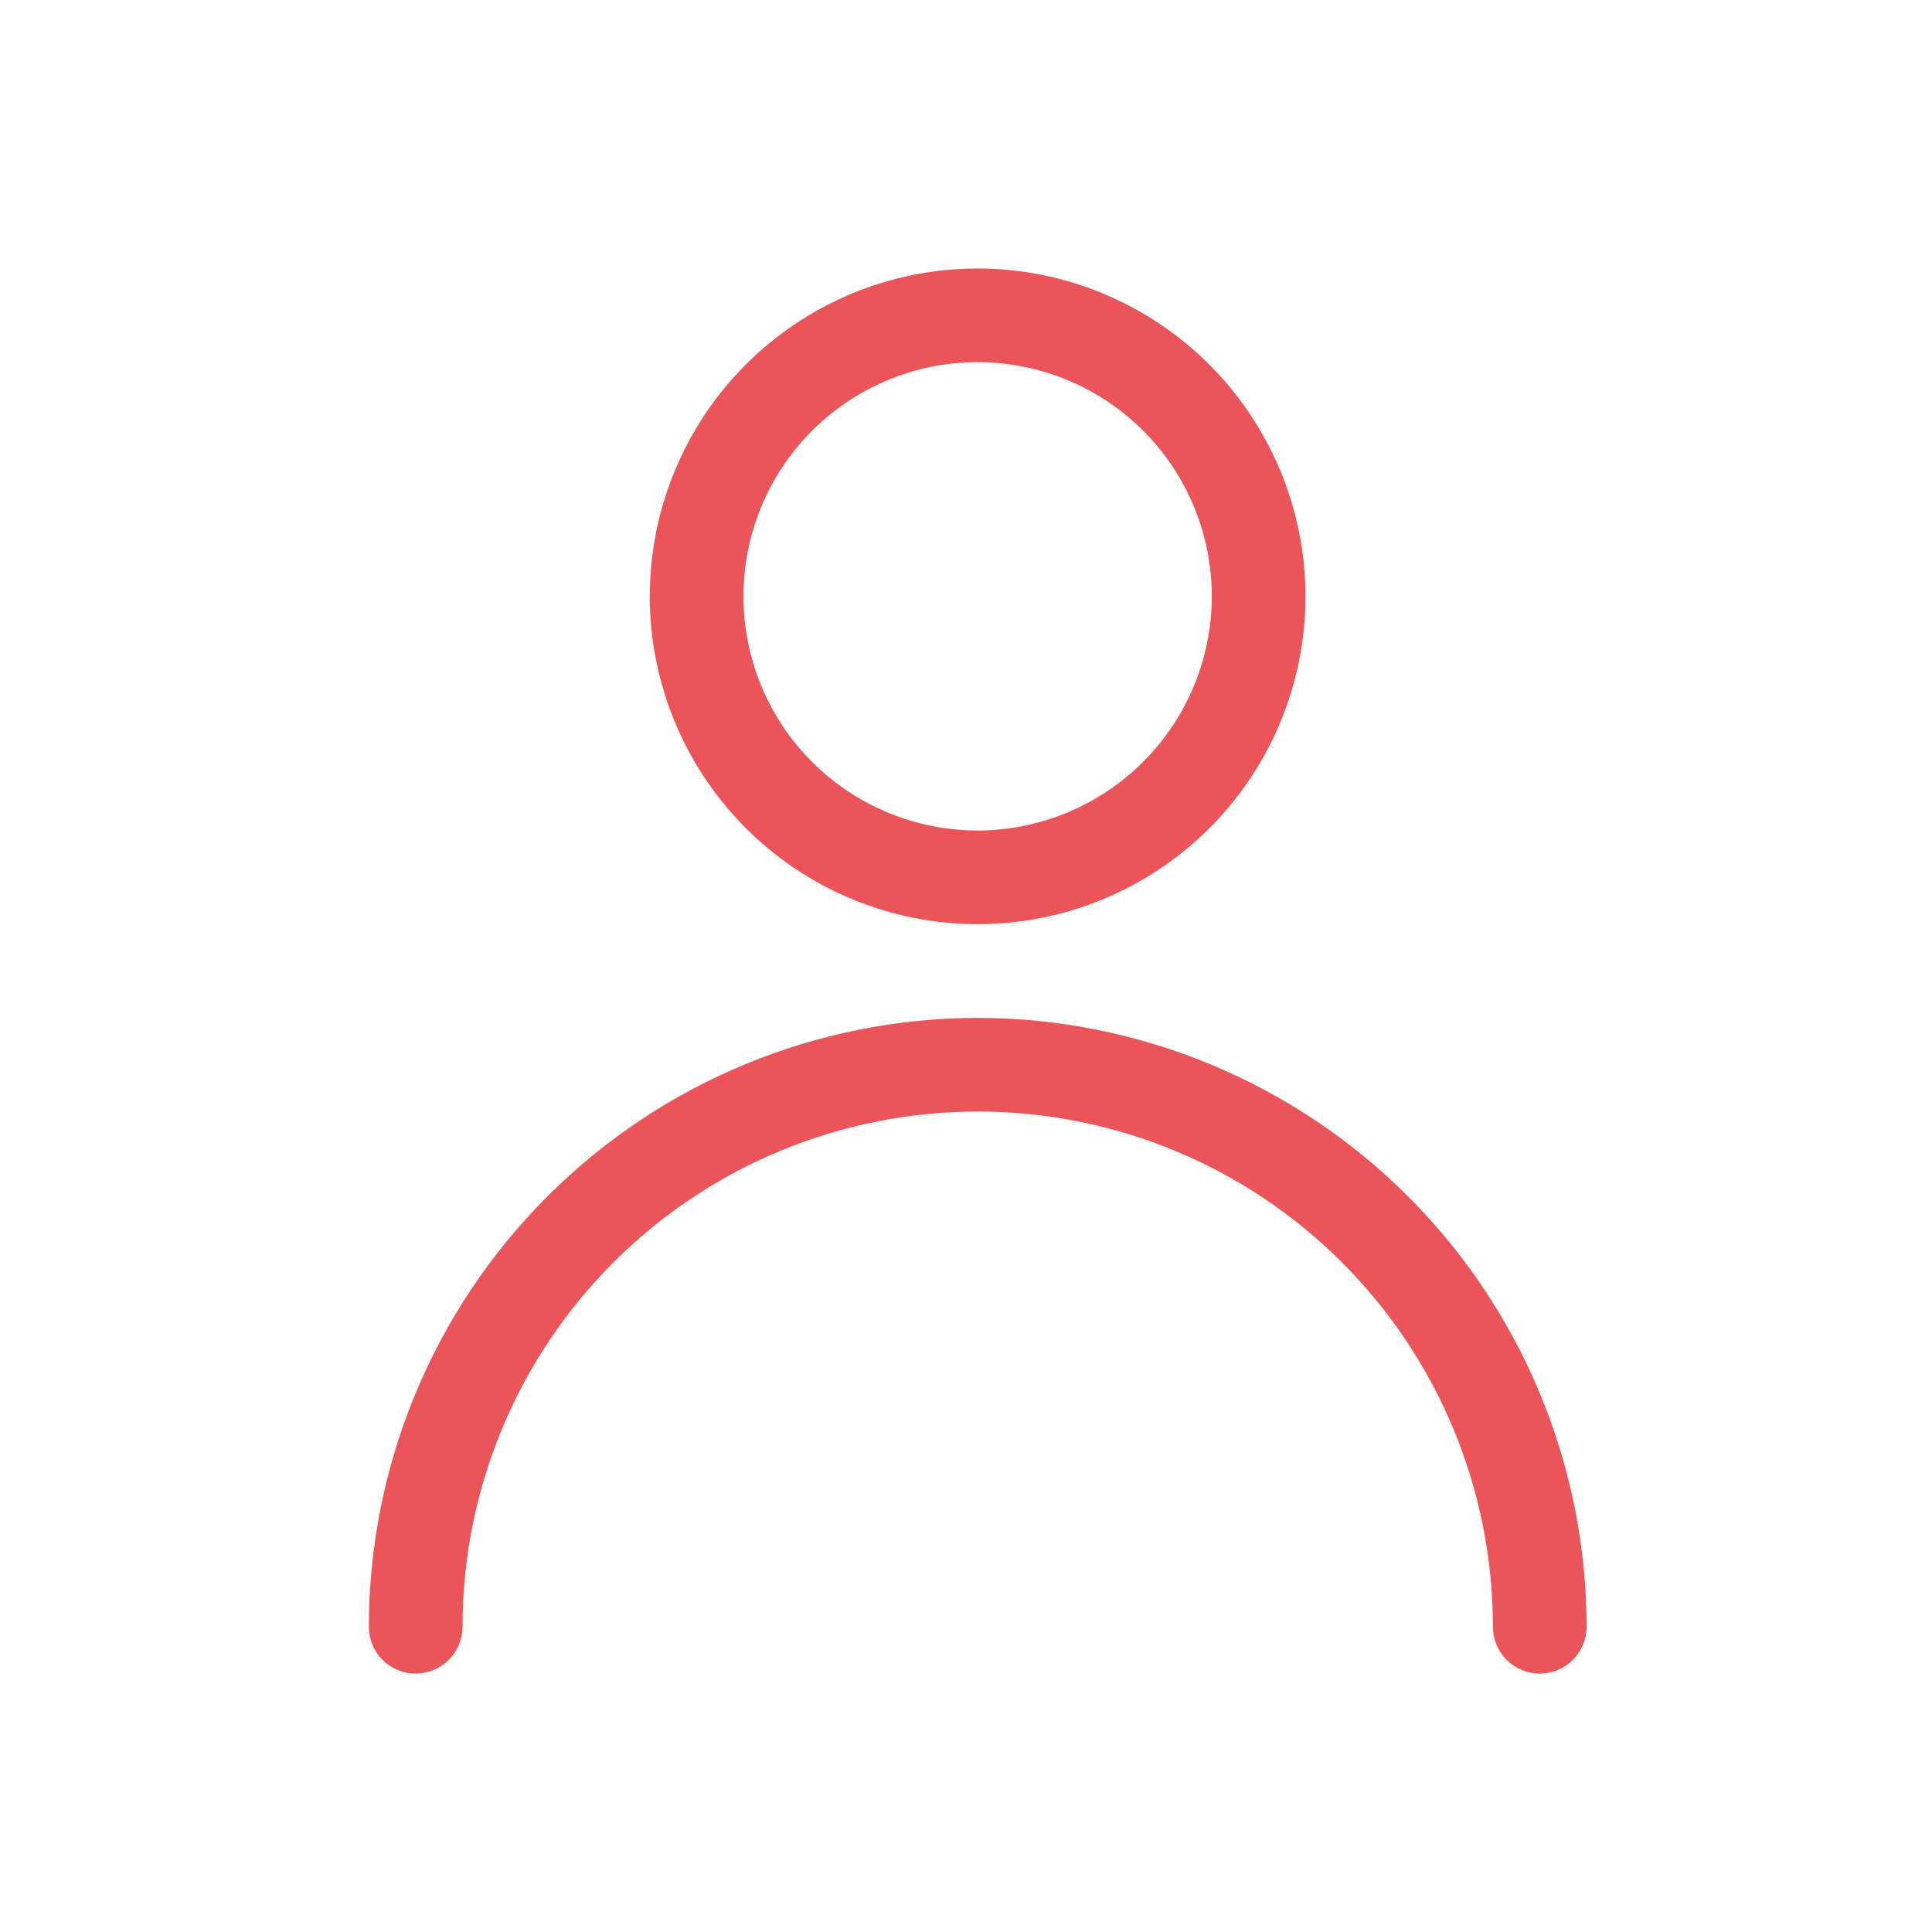 <?xml version="1.0" encoding="UTF-8"?>
<svg xmlns="http://www.w3.org/2000/svg" width="55" height="55" viewBox="0 0 55 55" fill="none">
  <path d="M27.831 7.643C25.985 7.643 24.181 8.19 22.646 9.216C21.111 10.241 19.915 11.699 19.209 13.404C18.502 15.11 18.317 16.986 18.677 18.797C19.038 20.607 19.927 22.27 21.232 23.576C22.537 24.881 24.2 25.77 26.011 26.13C27.821 26.49 29.698 26.305 31.403 25.599C33.109 24.892 34.566 23.696 35.592 22.161C36.617 20.626 37.165 18.822 37.165 16.976C37.161 14.502 36.177 12.13 34.427 10.38C32.678 8.631 30.306 7.646 27.831 7.643ZM27.831 23.643C26.513 23.643 25.224 23.252 24.128 22.519C23.031 21.787 22.177 20.745 21.672 19.527C21.168 18.309 21.036 16.969 21.293 15.675C21.55 14.382 22.185 13.194 23.117 12.262C24.05 11.329 25.238 10.695 26.531 10.437C27.824 10.18 29.165 10.312 30.383 10.817C31.601 11.321 32.642 12.176 33.375 13.272C34.107 14.368 34.498 15.657 34.498 16.976C34.496 18.743 33.793 20.438 32.543 21.687C31.293 22.937 29.599 23.64 27.831 23.643Z" fill="#EB5459"></path>
  <path d="M27.833 28.977C23.238 28.982 18.832 30.81 15.583 34.059C12.333 37.309 10.505 41.715 10.5 46.31C10.5 46.664 10.64 47.003 10.89 47.253C11.141 47.503 11.48 47.643 11.833 47.643C12.187 47.643 12.526 47.503 12.776 47.253C13.026 47.003 13.167 46.664 13.167 46.31C13.167 42.42 14.712 38.69 17.462 35.939C20.213 33.188 23.944 31.643 27.833 31.643C31.723 31.643 35.454 33.188 38.204 35.939C40.955 38.69 42.5 42.42 42.5 46.31C42.5 46.664 42.641 47.003 42.891 47.253C43.141 47.503 43.48 47.643 43.834 47.643C44.187 47.643 44.526 47.503 44.776 47.253C45.026 47.003 45.167 46.664 45.167 46.31C45.161 41.715 43.334 37.309 40.084 34.059C36.835 30.81 32.429 28.982 27.833 28.977Z" fill="#EB5459"></path>
</svg>
